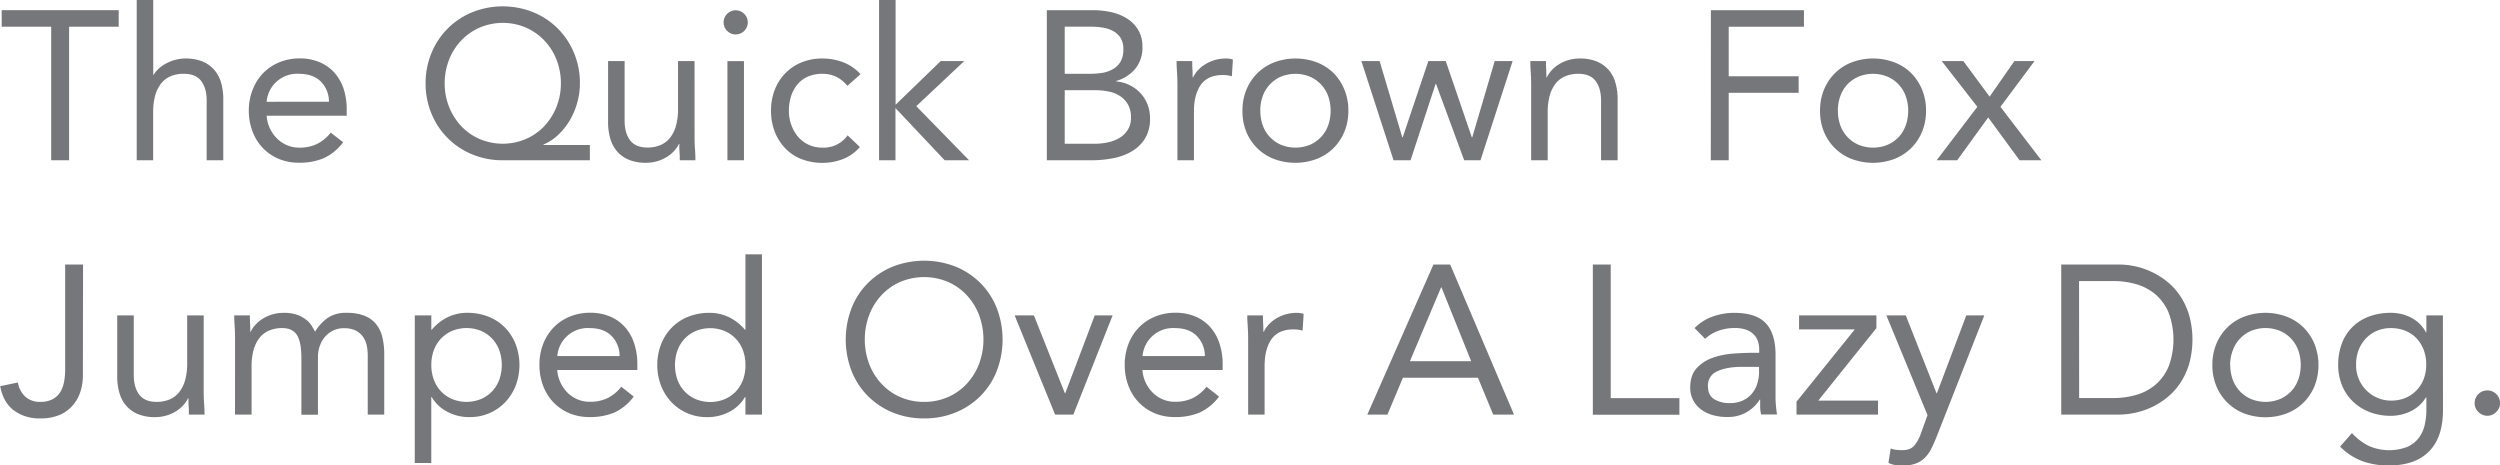 <?xml version="1.0" encoding="UTF-8"?> <svg xmlns="http://www.w3.org/2000/svg" viewBox="0 0 1117.66 208.09"><defs><style>.cls-1{fill:#76777a;}</style></defs><g id="Layer_2" data-name="Layer 2"><g id="Layer_1-2" data-name="Layer 1"><path class="cls-1" d="M53.06,11.94H30.89v59.7h-8V11.94H.76V4.55h52.3Z"></path><path class="cls-1" d="M61.12,0h7.39V33.45h.19a12,12,0,0,1,2.08-2.61A16.1,16.1,0,0,1,74,28.52a19.43,19.43,0,0,1,4.12-1.7,17.29,17.29,0,0,1,4.83-.67,19.58,19.58,0,0,1,7.54,1.33,14.23,14.23,0,0,1,5.25,3.7,14.93,14.93,0,0,1,3.08,5.73,25.54,25.54,0,0,1,1,7.34V71.64H92.39V45c0-3.73-.82-6.66-2.47-8.81S85.72,33,82.25,33A14.45,14.45,0,0,0,76,34.21a11,11,0,0,0-4.26,3.5,15.77,15.77,0,0,0-2.47,5.4,28.15,28.15,0,0,0-.8,6.92V71.64H61.12Z"></path><path class="cls-1" d="M153.41,63.58a22.52,22.52,0,0,1-8.72,7.16,27.77,27.77,0,0,1-11,2,23,23,0,0,1-9.38-1.84,21.22,21.22,0,0,1-7.06-5,21.7,21.7,0,0,1-4.45-7.39,26.25,26.25,0,0,1-1.57-9.1A25.29,25.29,0,0,1,113,40a22,22,0,0,1,4.74-7.4,21.34,21.34,0,0,1,7.2-4.78,23.74,23.74,0,0,1,9.1-1.71,22.47,22.47,0,0,1,8.52,1.57,18.65,18.65,0,0,1,6.69,4.54,20.52,20.52,0,0,1,4.31,7.3A29.55,29.55,0,0,1,155,49.37v2.37H119.2a16,16,0,0,0,4.46,10,14,14,0,0,0,4.45,3.08A13.6,13.6,0,0,0,133.7,66a17.77,17.77,0,0,0,8.15-1.7,18.5,18.5,0,0,0,6-5Zm-6.35-18.1a12.72,12.72,0,0,0-3.69-9.09Q139.86,33,133.7,33a13.66,13.66,0,0,0-14.5,12.5Z"></path><path class="cls-1" d="M263.71,71.64H224.76A34.92,34.92,0,0,1,211.07,69a33.22,33.22,0,0,1-18.15-18.14,34.86,34.86,0,0,1-2.65-13.6,34.86,34.86,0,0,1,2.65-13.6A33.14,33.14,0,0,1,211.07,5.5a36.58,36.58,0,0,1,27.39,0A33.16,33.16,0,0,1,256.6,23.64a34.69,34.69,0,0,1,2.66,13.6,32.92,32.92,0,0,1-4.41,16.35,30.21,30.21,0,0,1-5.12,6.53,22,22,0,0,1-6.77,4.5v.19h20.75ZM198.8,37.24a28,28,0,0,0,2,10.61,27,27,0,0,0,5.45,8.58,25.05,25.05,0,0,0,8.2,5.73,26.43,26.43,0,0,0,20.6,0,25.05,25.05,0,0,0,8.25-5.73,27.14,27.14,0,0,0,5.45-8.58,28.17,28.17,0,0,0,2-10.61,28.54,28.54,0,0,0-1.94-10.52,26.42,26.42,0,0,0-5.41-8.57,25.55,25.55,0,0,0-8.19-5.78,26.46,26.46,0,0,0-20.85,0,25.6,25.6,0,0,0-8.2,5.78,26.56,26.56,0,0,0-5.4,8.57A28.54,28.54,0,0,0,198.8,37.24Z"></path><path class="cls-1" d="M310.52,61.12c0,2,.06,3.92.19,5.68s.19,3.38.19,4.84h-7c0-1.2,0-2.4-.1-3.6s-.09-2.44-.09-3.7h-.19a13,13,0,0,1-2.13,3.13,15.59,15.59,0,0,1-3.27,2.7,17.69,17.69,0,0,1-9.38,2.6,19.59,19.59,0,0,1-7.54-1.32,14.26,14.26,0,0,1-5.26-3.7A15.07,15.07,0,0,1,272.85,62a25.9,25.9,0,0,1-1-7.34V27.29h7.39V53.92c0,3.73.82,6.66,2.46,8.81s4.2,3.22,7.68,3.22a14.45,14.45,0,0,0,6.21-1.23,11,11,0,0,0,4.26-3.51,15.58,15.58,0,0,0,2.46-5.4,27.55,27.55,0,0,0,.81-6.92V27.29h7.39Z"></path><path class="cls-1" d="M323.5,10a5.27,5.27,0,0,1,1.56-3.79,5.38,5.38,0,0,1,7.68,0A5.27,5.27,0,0,1,334.3,10a5.4,5.4,0,1,1-10.8,0Zm1.71,17.34h7.39V71.64h-7.39Z"></path><path class="cls-1" d="M378.84,38.38a15.07,15.07,0,0,0-5.12-4.13A14.21,14.21,0,0,0,367.66,33a15.8,15.8,0,0,0-6.54,1.27,12.59,12.59,0,0,0-4.69,3.56,15.81,15.81,0,0,0-2.8,5.26,21.06,21.06,0,0,0-.94,6.39,18.42,18.42,0,0,0,1.09,6.4,16.8,16.8,0,0,0,3,5.26,13.69,13.69,0,0,0,4.69,3.55A14.44,14.44,0,0,0,367.66,66a13.09,13.09,0,0,0,11.27-5.49l5.5,5.21a19.4,19.4,0,0,1-7.58,5.4,26.2,26.2,0,0,1-18.57,0A20.32,20.32,0,0,1,351,66.24a22.36,22.36,0,0,1-4.65-7.4,25.78,25.78,0,0,1-1.65-9.38,25.5,25.5,0,0,1,1.65-9.28,21.71,21.71,0,0,1,4.7-7.39,21.32,21.32,0,0,1,7.24-4.88,24.1,24.1,0,0,1,9.34-1.76A25.58,25.58,0,0,1,377,27.86a20.43,20.43,0,0,1,7.72,5.31Z"></path><path class="cls-1" d="M393,0h7.39V46.81l20.18-19.52h10.52L409.63,47.47l23.6,24.17h-10.9l-22-23.31V71.64H393Z"></path><path class="cls-1" d="M468,4.55h20.46a38.67,38.67,0,0,1,8.15.85,22.07,22.07,0,0,1,7.11,2.8,15.55,15.55,0,0,1,5.07,5.07A14.49,14.49,0,0,1,510.74,21a14.77,14.77,0,0,1-3.17,9.71A17.22,17.22,0,0,1,499,36.2v.19a16.85,16.85,0,0,1,6,1.66,16.51,16.51,0,0,1,4.83,3.55A15.78,15.78,0,0,1,513,46.67a16.94,16.94,0,0,1,1.13,6.2,16.68,16.68,0,0,1-2.32,9.2,17.33,17.33,0,0,1-6.06,5.73,26.34,26.34,0,0,1-8.44,3,51.91,51.91,0,0,1-9.33.86H468ZM476,33h11a40.26,40.26,0,0,0,5.54-.38A14.43,14.43,0,0,0,497.38,31a9.37,9.37,0,0,0,3.51-3.31,10.6,10.6,0,0,0,1.32-5.64A9.33,9.33,0,0,0,501,17a9,9,0,0,0-3.27-3.08,14,14,0,0,0-4.64-1.56,31.91,31.91,0,0,0-5.26-.43H476Zm0,31.27h13.46a28,28,0,0,0,5.83-.62,17.15,17.15,0,0,0,5.21-2A11,11,0,0,0,504.2,58a9.89,9.89,0,0,0,1.42-5.45,11.49,11.49,0,0,0-1.37-5.87,10.91,10.91,0,0,0-3.6-3.79,14.42,14.42,0,0,0-5.12-2,30.47,30.47,0,0,0-5.92-.57H476Z"></path><path class="cls-1" d="M526.38,37.81c0-2-.07-3.92-.19-5.69s-.19-3.38-.19-4.83h7q0,1.8.09,3.6c.07,1.2.1,2.43.1,3.7h.19a12.42,12.42,0,0,1,2.13-3.13,15.09,15.09,0,0,1,3.27-2.7,17.61,17.61,0,0,1,4.26-1.9,17.9,17.9,0,0,1,5.12-.71,13.07,13.07,0,0,1,1.52.1,6.43,6.43,0,0,1,1.51.38l-.47,7.48a13.78,13.78,0,0,0-4-.57q-6.82,0-9.9,4.41T533.77,50V71.64h-7.39Z"></path><path class="cls-1" d="M555.46,49.46A24.11,24.11,0,0,1,557.27,40a22.44,22.44,0,0,1,4.92-7.35,22,22,0,0,1,7.49-4.78,27.11,27.11,0,0,1,19,0,22,22,0,0,1,7.49,4.78A22.59,22.59,0,0,1,601,40a24.11,24.11,0,0,1,1.8,9.47,24.13,24.13,0,0,1-1.8,9.48,22.44,22.44,0,0,1-4.92,7.34,21.88,21.88,0,0,1-7.49,4.79,27.25,27.25,0,0,1-19,0,21.88,21.88,0,0,1-7.49-4.79,22.29,22.29,0,0,1-4.92-7.34A24.13,24.13,0,0,1,555.46,49.46Zm8,0A18.93,18.93,0,0,0,564.51,56a15,15,0,0,0,8.15,8.72,17.12,17.12,0,0,0,13,0A14.91,14.91,0,0,0,593.79,56a19.87,19.87,0,0,0,0-13,15.05,15.05,0,0,0-3.17-5.21,15.35,15.35,0,0,0-5-3.51,17.24,17.24,0,0,0-13,0A15,15,0,0,0,564.51,43,19,19,0,0,0,563.42,49.46Z"></path><path class="cls-1" d="M661.88,71.64h-7.3L642,37.52h-.19L630.61,71.64H623L608.62,27.29h8.15L626.91,61.4h.19l11.47-34.11h7.77L658,61.4h.19l10.05-34.11h8Z"></path><path class="cls-1" d="M684.52,37.81c0-2-.06-3.92-.19-5.69s-.18-3.38-.18-4.83h7q0,1.8.09,3.6c.06,1.2.1,2.43.1,3.7h.19a12.42,12.42,0,0,1,2.13-3.13,15.09,15.09,0,0,1,3.27-2.7,17.61,17.61,0,0,1,4.26-1.9,17.9,17.9,0,0,1,5.12-.71,19.53,19.53,0,0,1,7.53,1.33,14.18,14.18,0,0,1,5.26,3.7,14.93,14.93,0,0,1,3.08,5.73,25.9,25.9,0,0,1,1,7.34V71.64h-7.4V45c0-3.73-.82-6.66-2.46-8.81S709.13,33,705.66,33a14.42,14.42,0,0,0-6.21,1.23,11.06,11.06,0,0,0-4.27,3.5,15.94,15.94,0,0,0-2.46,5.4,27.68,27.68,0,0,0-.8,6.92V71.64h-7.4Z"></path><path class="cls-1" d="M764.88,4.55h41.6v7.39H772.84V34.11h31.27V41.5H772.84V71.64h-8Z"></path><path class="cls-1" d="M813.68,49.46a24.11,24.11,0,0,1,1.8-9.47,22.46,22.46,0,0,1,4.93-7.35,22,22,0,0,1,7.48-4.78,27.11,27.11,0,0,1,19,0,21.91,21.91,0,0,1,7.49,4.78A22.46,22.46,0,0,1,859.26,40a24.11,24.11,0,0,1,1.8,9.47,24.13,24.13,0,0,1-1.8,9.48,22.32,22.32,0,0,1-4.93,7.34,21.78,21.78,0,0,1-7.49,4.79,27.25,27.25,0,0,1-19,0,21.83,21.83,0,0,1-7.48-4.79,22.32,22.32,0,0,1-4.93-7.34A24.13,24.13,0,0,1,813.68,49.46Zm8,0A18.69,18.69,0,0,0,822.73,56a14.89,14.89,0,0,0,8.15,8.72,17.09,17.09,0,0,0,13,0,15.06,15.06,0,0,0,5-3.5A15.27,15.27,0,0,0,852,56a19.87,19.87,0,0,0,0-13,15,15,0,0,0-8.15-8.72,17.22,17.22,0,0,0-13,0,15.28,15.28,0,0,0-5,3.51A15.05,15.05,0,0,0,822.73,43,18.73,18.73,0,0,0,821.64,49.46Z"></path><path class="cls-1" d="M884,47.76,868.07,27.29h9.66l11.75,15.92,11.09-15.92h9L894.32,47.76l18.29,23.88h-9.76l-14-19.14L875,71.64h-9.2Z"></path><path class="cls-1" d="M37.05,168a23.86,23.86,0,0,1-1,6.77,17.54,17.54,0,0,1-3.23,6.11A16.2,16.2,0,0,1,27,185.35a21.43,21.43,0,0,1-9,1.7,19,19,0,0,1-11.85-3.6c-3.15-2.4-5.18-6-6.06-10.8L8,171a11.08,11.08,0,0,0,3.27,6.3A9.56,9.56,0,0,0,18,179.66a11.26,11.26,0,0,0,5.59-1.23A8.93,8.93,0,0,0,27,175.21a13.81,13.81,0,0,0,1.66-4.6,30.42,30.42,0,0,0,.47-5.35v-47h8Z"></path><path class="cls-1" d="M91.06,174.83c0,2,.06,3.92.19,5.68s.19,3.38.19,4.84h-7c0-1.2,0-2.4-.1-3.61s-.09-2.43-.09-3.69h-.19a13.16,13.16,0,0,1-2.13,3.13,15.59,15.59,0,0,1-3.27,2.7,17.69,17.69,0,0,1-9.38,2.6,19.59,19.59,0,0,1-7.54-1.32,14.14,14.14,0,0,1-5.25-3.7,14.8,14.8,0,0,1-3.08-5.73,25.56,25.56,0,0,1-1-7.35V141h7.39v26.63q0,5.58,2.47,8.81t7.67,3.22a14.45,14.45,0,0,0,6.21-1.23,11,11,0,0,0,4.26-3.51,15.6,15.6,0,0,0,2.47-5.4,28,28,0,0,0,.8-6.92V141h7.39Z"></path><path class="cls-1" d="M105.08,151.52c0-2-.06-3.92-.18-5.69s-.19-3.38-.19-4.83h7q0,1.8.09,3.6c.07,1.2.1,2.43.1,3.7h.19a12.42,12.42,0,0,1,2.13-3.13,15.09,15.09,0,0,1,3.27-2.7,17.61,17.61,0,0,1,4.26-1.9,17.9,17.9,0,0,1,5.12-.71,17.4,17.4,0,0,1,6,.9,14.65,14.65,0,0,1,4,2.18,10.51,10.51,0,0,1,2.51,2.75q.9,1.47,1.47,2.61a20.46,20.46,0,0,1,5.69-6.21,14.41,14.41,0,0,1,8.34-2.23,21.73,21.73,0,0,1,8,1.28,12.7,12.7,0,0,1,5.21,3.7,14.56,14.56,0,0,1,2.84,5.87,32.25,32.25,0,0,1,.85,7.72v26.92H164.4V158.81a20.63,20.63,0,0,0-.47-4.45,10.32,10.32,0,0,0-1.71-3.88,8.82,8.82,0,0,0-3.31-2.75,11.78,11.78,0,0,0-5.31-1,10.65,10.65,0,0,0-4.45.95,11.11,11.11,0,0,0-3.65,2.66,12.41,12.41,0,0,0-2.46,4.12,15,15,0,0,0-.9,5.35v25.59h-7.4V160.24q0-7.4-2-10.48t-6.53-3.08a14.42,14.42,0,0,0-6.21,1.24,11,11,0,0,0-4.26,3.5,15.77,15.77,0,0,0-2.47,5.4,27.68,27.68,0,0,0-.8,6.92v21.61h-7.4Z"></path><path class="cls-1" d="M185.44,141h7.39v6.44H193a21.77,21.77,0,0,1,7.06-5.59,19.8,19.8,0,0,1,8.86-2,25,25,0,0,1,9.52,1.76,21.07,21.07,0,0,1,7.35,4.88,22.25,22.25,0,0,1,4.73,7.39,26.06,26.06,0,0,1,0,18.57,22.74,22.74,0,0,1-4.69,7.39,21.32,21.32,0,0,1-7.06,4.88,21.76,21.76,0,0,1-8.71,1.75,20.63,20.63,0,0,1-10.48-2.6,16.91,16.91,0,0,1-6.58-6.4h-.19V207h-7.39Zm7.39,22.17a18.69,18.69,0,0,0,1.09,6.49,14.89,14.89,0,0,0,8.15,8.72,17.09,17.09,0,0,0,13,0,15.21,15.21,0,0,0,5-3.5,15.4,15.4,0,0,0,3.17-5.22,19.87,19.87,0,0,0,0-13,15,15,0,0,0-8.15-8.72,17.09,17.09,0,0,0-13,0,15.28,15.28,0,0,0-5,3.51,15.05,15.05,0,0,0-3.17,5.21A18.73,18.73,0,0,0,192.83,163.17Z"></path><path class="cls-1" d="M283.32,177.29a22.57,22.57,0,0,1-8.71,7.16,27.82,27.82,0,0,1-11,2,23,23,0,0,1-9.38-1.84,21.36,21.36,0,0,1-7.06-5,21.85,21.85,0,0,1-4.45-7.39,26.28,26.28,0,0,1-1.56-9.1,25.38,25.38,0,0,1,1.7-9.43,22,22,0,0,1,4.74-7.39,21.2,21.2,0,0,1,7.2-4.78,23.74,23.74,0,0,1,9.1-1.71,22.56,22.56,0,0,1,8.53,1.57,18.49,18.49,0,0,1,6.68,4.54,20.52,20.52,0,0,1,4.31,7.3,29.51,29.51,0,0,1,1.51,9.81v2.37H249.12a15.47,15.47,0,0,0,1.37,5.45,15.69,15.69,0,0,0,3.08,4.54,14,14,0,0,0,4.45,3.08,13.6,13.6,0,0,0,5.59,1.14,17.64,17.64,0,0,0,8.15-1.71,18.46,18.46,0,0,0,6-5ZM277,159.19a12.68,12.68,0,0,0-3.69-9.09q-3.51-3.42-9.67-3.42a13.66,13.66,0,0,0-14.49,12.51Z"></path><path class="cls-1" d="M333.26,177.48h-.19a16.91,16.91,0,0,1-6.58,6.4,20.65,20.65,0,0,1-10.48,2.6,21.76,21.76,0,0,1-8.71-1.75,21.32,21.32,0,0,1-7.06-4.88,22.74,22.74,0,0,1-4.69-7.39,26.06,26.06,0,0,1,0-18.57,22.11,22.11,0,0,1,4.74-7.39,20.94,20.94,0,0,1,7.34-4.88,25,25,0,0,1,9.52-1.76,19.8,19.8,0,0,1,8.86,2,21.77,21.77,0,0,1,7.06,5.59h.19V113.71h7.39v71.64h-7.39Zm0-14.31a18.73,18.73,0,0,0-1.09-6.49A15,15,0,0,0,324,148a17.09,17.09,0,0,0-13,0,15,15,0,0,0-8.15,8.72,19.87,19.87,0,0,0,0,13,15.12,15.12,0,0,0,3.18,5.22,15,15,0,0,0,5,3.5,17.09,17.09,0,0,0,13,0,15.11,15.11,0,0,0,5-3.5,15.4,15.4,0,0,0,3.17-5.22A18.69,18.69,0,0,0,333.26,163.17Z"></path><path class="cls-1" d="M413.14,187.05a36.32,36.32,0,0,1-14.07-2.65A33.79,33.79,0,0,1,388,177.05a32.72,32.72,0,0,1-7.29-11.18,39.23,39.23,0,0,1,0-28.14A32.82,32.82,0,0,1,388,126.55a33.61,33.61,0,0,1,11.09-7.34,38.54,38.54,0,0,1,28.14,0,33.61,33.61,0,0,1,11.09,7.34,33,33,0,0,1,7.29,11.18,39.23,39.23,0,0,1,0,28.14,32.87,32.87,0,0,1-7.29,11.18,33.79,33.79,0,0,1-11.09,7.35A36.32,36.32,0,0,1,413.14,187.05Zm0-7.39a26.08,26.08,0,0,0,10.75-2.18,25.27,25.27,0,0,0,8.39-6,27.23,27.23,0,0,0,5.45-8.86,31.31,31.31,0,0,0,0-21.7,27.34,27.34,0,0,0-5.45-8.86,25.56,25.56,0,0,0-8.39-6,27.62,27.62,0,0,0-21.51,0,25.52,25.52,0,0,0-8.38,6,27.17,27.17,0,0,0-5.45,8.86,31.31,31.31,0,0,0,0,21.7,27.06,27.06,0,0,0,5.45,8.86,25.23,25.23,0,0,0,8.38,6A26.16,26.16,0,0,0,413.14,179.66Z"></path><path class="cls-1" d="M479.85,185.35H471.7L453.6,141h8.62l13.84,34.78h.19L489.42,141h8Z"></path><path class="cls-1" d="M545,177.29a22.59,22.59,0,0,1-8.72,7.16,27.77,27.77,0,0,1-11,2,22.92,22.92,0,0,1-9.38-1.84,21.26,21.26,0,0,1-7.06-5,21.88,21.88,0,0,1-4.46-7.39,26.28,26.28,0,0,1-1.56-9.1,25.38,25.38,0,0,1,1.71-9.43,21.85,21.85,0,0,1,4.73-7.39,21.2,21.2,0,0,1,7.2-4.78,23.78,23.78,0,0,1,9.1-1.71,22.48,22.48,0,0,1,8.53,1.57,18.4,18.4,0,0,1,6.68,4.54,20.52,20.52,0,0,1,4.31,7.3,29.5,29.5,0,0,1,1.52,9.81v2.37H510.74a15.68,15.68,0,0,0,1.37,5.45,15.89,15.89,0,0,0,3.08,4.54,14.07,14.07,0,0,0,4.46,3.08,13.53,13.53,0,0,0,5.59,1.14,17.67,17.67,0,0,0,8.15-1.71,18.46,18.46,0,0,0,6-5Zm-6.35-18.1a12.72,12.72,0,0,0-3.7-9.09q-3.51-3.42-9.66-3.42a13.68,13.68,0,0,0-14.5,12.51Z"></path><path class="cls-1" d="M558,151.52c0-2-.06-3.92-.19-5.69s-.19-3.38-.19-4.83h7q0,1.8.09,3.6c.06,1.2.1,2.43.1,3.7H565a12.42,12.42,0,0,1,2.13-3.13,15.09,15.09,0,0,1,3.27-2.7,17.61,17.61,0,0,1,4.26-1.9,17.9,17.9,0,0,1,5.12-.71,10.94,10.94,0,0,1,1.51.1,6.51,6.51,0,0,1,1.52.38l-.47,7.48a13.78,13.78,0,0,0-4-.57q-6.82,0-9.91,4.41t-3.07,12.08v21.61H558Z"></path><path class="cls-1" d="M640.84,118.26h7.49l28.52,67.09h-9.29l-6.82-16.49H627.2l-6.92,16.49h-9Zm3.6,10.23h-.19l-13.93,33h27.39Z"></path><path class="cls-1" d="M712.1,118.26h8V178h30.7v7.4H712.1Z"></path><path class="cls-1" d="M757.58,146.68a21,21,0,0,1,8.1-5.16,28.58,28.58,0,0,1,9.53-1.66q9.85,0,14.21,4.65t4.36,14.11v19c0,1.26.06,2.58.19,3.93s.28,2.61.47,3.75h-7.1a15.05,15.05,0,0,1-.43-3.37c0-1.23,0-2.32,0-3.27h-.19a17.17,17.17,0,0,1-5.83,5.59,16.7,16.7,0,0,1-8.76,2.18,23.18,23.18,0,0,1-6.4-.85,16.17,16.17,0,0,1-5.21-2.51,12.47,12.47,0,0,1-3.55-4.12,11.75,11.75,0,0,1-1.33-5.69c0-3.66.95-6.54,2.84-8.62a17.22,17.22,0,0,1,7.06-4.64,34.68,34.68,0,0,1,9.1-1.9q4.88-.37,9-.38h2.84v-1.33c0-3.22-1-5.65-2.89-7.29s-4.63-2.47-8.1-2.47a21.62,21.62,0,0,0-7.06,1.19,16.88,16.88,0,0,0-6.11,3.65ZM779,164q-7.11,0-11.28,2a6.74,6.74,0,0,0-4.17,6.53q0,4.17,2.8,5.93a12.84,12.84,0,0,0,7,1.75,13.55,13.55,0,0,0,5.64-1.09,12,12,0,0,0,4-2.89,12.57,12.57,0,0,0,2.46-4.22,17,17,0,0,0,.95-5.16V164Z"></path><path class="cls-1" d="M803.16,179.57l26.06-32.32H804.3V141h34.58v5.68l-26,32.41h26.72v6.26H803.16Z"></path><path class="cls-1" d="M865.7,195.48q-1.14,2.85-2.32,5.17a15.56,15.56,0,0,1-2.85,4,11.36,11.36,0,0,1-4,2.56,15.6,15.6,0,0,1-5.63.9,33.1,33.1,0,0,1-3.37-.19,9.51,9.51,0,0,1-3.27-1l1-6.44a8.8,8.8,0,0,0,2.37.61,23.77,23.77,0,0,0,2.84.15c2.4,0,4.17-.67,5.31-2a17.64,17.64,0,0,0,2.94-5.31l3-8.34L843.33,141H852l13.74,34.78h.19L879.06,141h8.05Z"></path><path class="cls-1" d="M921.51,118.26h25.77a34.53,34.53,0,0,1,21.37,7.48,28.56,28.56,0,0,1,5.92,6.4,31.94,31.94,0,0,1,4.08,8.62,40.85,40.85,0,0,1,0,22.08,31.66,31.66,0,0,1-4.08,8.62,28.56,28.56,0,0,1-5.92,6.4,33.79,33.79,0,0,1-7,4.31,34.48,34.48,0,0,1-7.34,2.42,35.4,35.4,0,0,1-7,.76H921.51Zm8,59.69h15.16a36.34,36.34,0,0,0,10.71-1.51,23,23,0,0,0,8.53-4.69,22.12,22.12,0,0,0,5.68-8.1,34.61,34.61,0,0,0,0-23.69,22,22,0,0,0-5.68-8.1,23.11,23.11,0,0,0-8.53-4.7,36.34,36.34,0,0,0-10.71-1.51H929.47Z"></path><path class="cls-1" d="M989.07,163.17a24.11,24.11,0,0,1,1.8-9.47,22.36,22.36,0,0,1,4.93-7.35,21.76,21.76,0,0,1,7.49-4.78,27.11,27.11,0,0,1,19,0,21.81,21.81,0,0,1,7.48,4.78,22.36,22.36,0,0,1,4.93,7.35,25.84,25.84,0,0,1,0,19,22.32,22.32,0,0,1-4.93,7.34,21.83,21.83,0,0,1-7.48,4.79,27.25,27.25,0,0,1-19,0A21.78,21.78,0,0,1,995.8,180a22.32,22.32,0,0,1-4.93-7.34A24.13,24.13,0,0,1,989.07,163.17Zm8,0a18.69,18.69,0,0,0,1.09,6.49,15.27,15.27,0,0,0,3.18,5.22,15,15,0,0,0,5,3.5,17.09,17.09,0,0,0,13,0,14.89,14.89,0,0,0,8.15-8.72,19.87,19.87,0,0,0,0-13,15,15,0,0,0-8.15-8.72,17.09,17.09,0,0,0-13,0,15,15,0,0,0-8.15,8.72A18.73,18.73,0,0,0,997,163.17Z"></path><path class="cls-1" d="M1092.17,183.36q0,12.12-6.21,18.43t-18,6.3a34.43,34.43,0,0,1-11.79-1.9,27.76,27.76,0,0,1-10-6.54l5.31-6.06a25.4,25.4,0,0,0,7.44,5.73,22.69,22.69,0,0,0,17.24.48,13.07,13.07,0,0,0,5.17-4,15.34,15.34,0,0,0,2.65-5.74,29.51,29.51,0,0,0,.76-6.72v-5.69h-.19a16,16,0,0,1-6.92,6.25,20.36,20.36,0,0,1-8.72,2,26,26,0,0,1-9.57-1.7,22.32,22.32,0,0,1-7.48-4.74,20.92,20.92,0,0,1-4.84-7.2,23.93,23.93,0,0,1-1.7-9.1,26.76,26.76,0,0,1,1.7-9.76,20.43,20.43,0,0,1,4.79-7.34,21,21,0,0,1,7.44-4.6,27.73,27.73,0,0,1,9.66-1.61,20.76,20.76,0,0,1,4.55.52,19.31,19.31,0,0,1,4.41,1.61,16.12,16.12,0,0,1,3.84,2.75,15.31,15.31,0,0,1,2.84,3.84h.19V141h7.39Zm-38.85-20.19a15.7,15.7,0,0,0,9.57,14.69,15.06,15.06,0,0,0,6.06,1.23,16.26,16.26,0,0,0,6.73-1.32,14.85,14.85,0,0,0,8-8.68,17.71,17.71,0,0,0,1-6.11,18.29,18.29,0,0,0-1.14-6.58,15.32,15.32,0,0,0-3.22-5.17,14.3,14.3,0,0,0-5-3.36,17.1,17.1,0,0,0-6.45-1.19,15.62,15.62,0,0,0-6.39,1.28,14.76,14.76,0,0,0-4.93,3.51,16,16,0,0,0-3.17,5.21A18.07,18.07,0,0,0,1053.32,163.17Z"></path><path class="cls-1" d="M1112,174.54a5.67,5.67,0,0,1,5.69,5.69,5.35,5.35,0,0,1-1.76,4,5.51,5.51,0,0,1-7.86,0,5.34,5.34,0,0,1-1.75-4,5.65,5.65,0,0,1,5.68-5.69Z"></path></g></g></svg> 